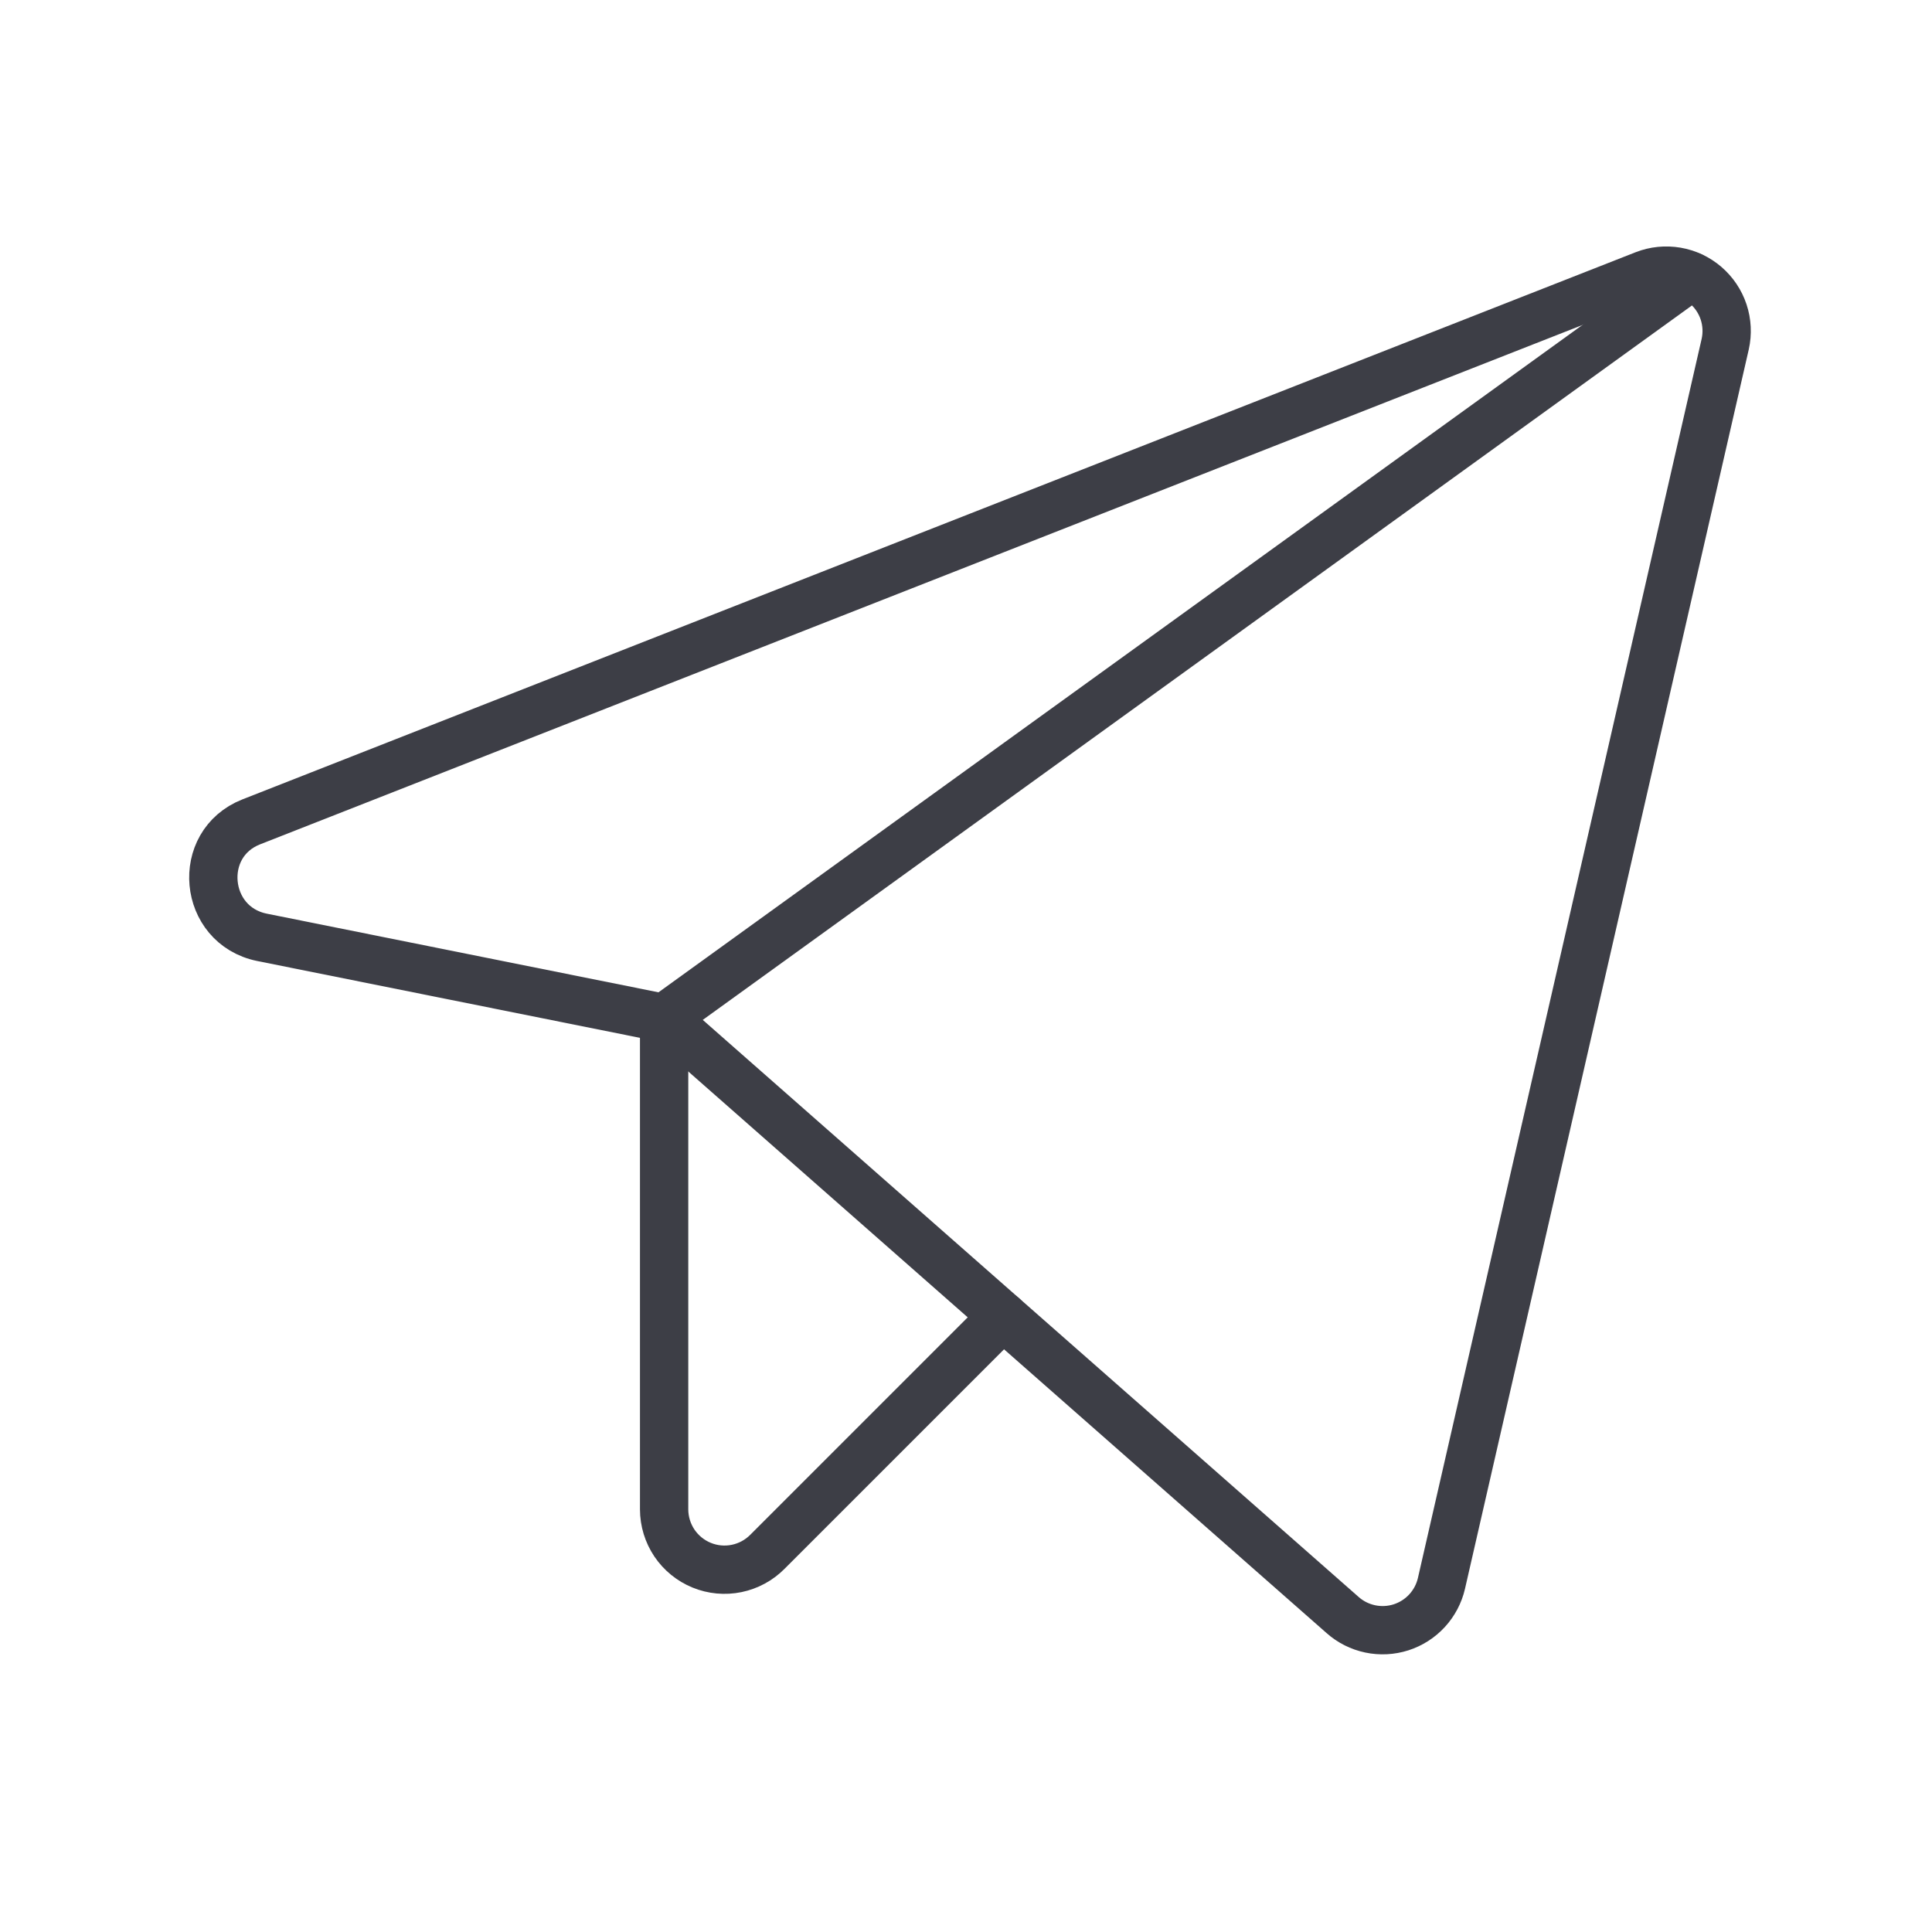 <?xml version="1.0" encoding="UTF-8"?> <svg xmlns="http://www.w3.org/2000/svg" width="60" height="60" viewBox="0 0 60 60" fill="none"><path d="M20.625 31.617L41.696 50.156C41.939 50.372 42.234 50.52 42.553 50.587C42.871 50.654 43.201 50.637 43.511 50.538C43.821 50.438 44.099 50.26 44.319 50.021C44.539 49.781 44.693 49.489 44.766 49.172L53.578 10.687C53.652 10.356 53.635 10.011 53.528 9.688C53.421 9.366 53.228 9.079 52.971 8.858C52.713 8.636 52.401 8.489 52.066 8.431C51.731 8.374 51.387 8.408 51.071 8.531L7.805 25.523C6.071 26.203 6.305 28.734 8.133 29.109L20.625 31.617Z" stroke="#3D3E46" stroke-width="1.5" stroke-linecap="round" stroke-linejoin="round"></path><path d="M20.625 31.616L52.523 8.577" stroke="#3D3E46" stroke-width="1.5" stroke-linecap="round" stroke-linejoin="round"></path><path d="M31.148 40.877L23.836 48.189C23.575 48.454 23.241 48.635 22.877 48.71C22.513 48.785 22.135 48.75 21.791 48.609C21.446 48.468 21.152 48.228 20.944 47.92C20.737 47.611 20.626 47.248 20.625 46.877V31.619" stroke="#3D3E46" stroke-width="1.5" stroke-linecap="round" stroke-linejoin="round"></path></svg> 